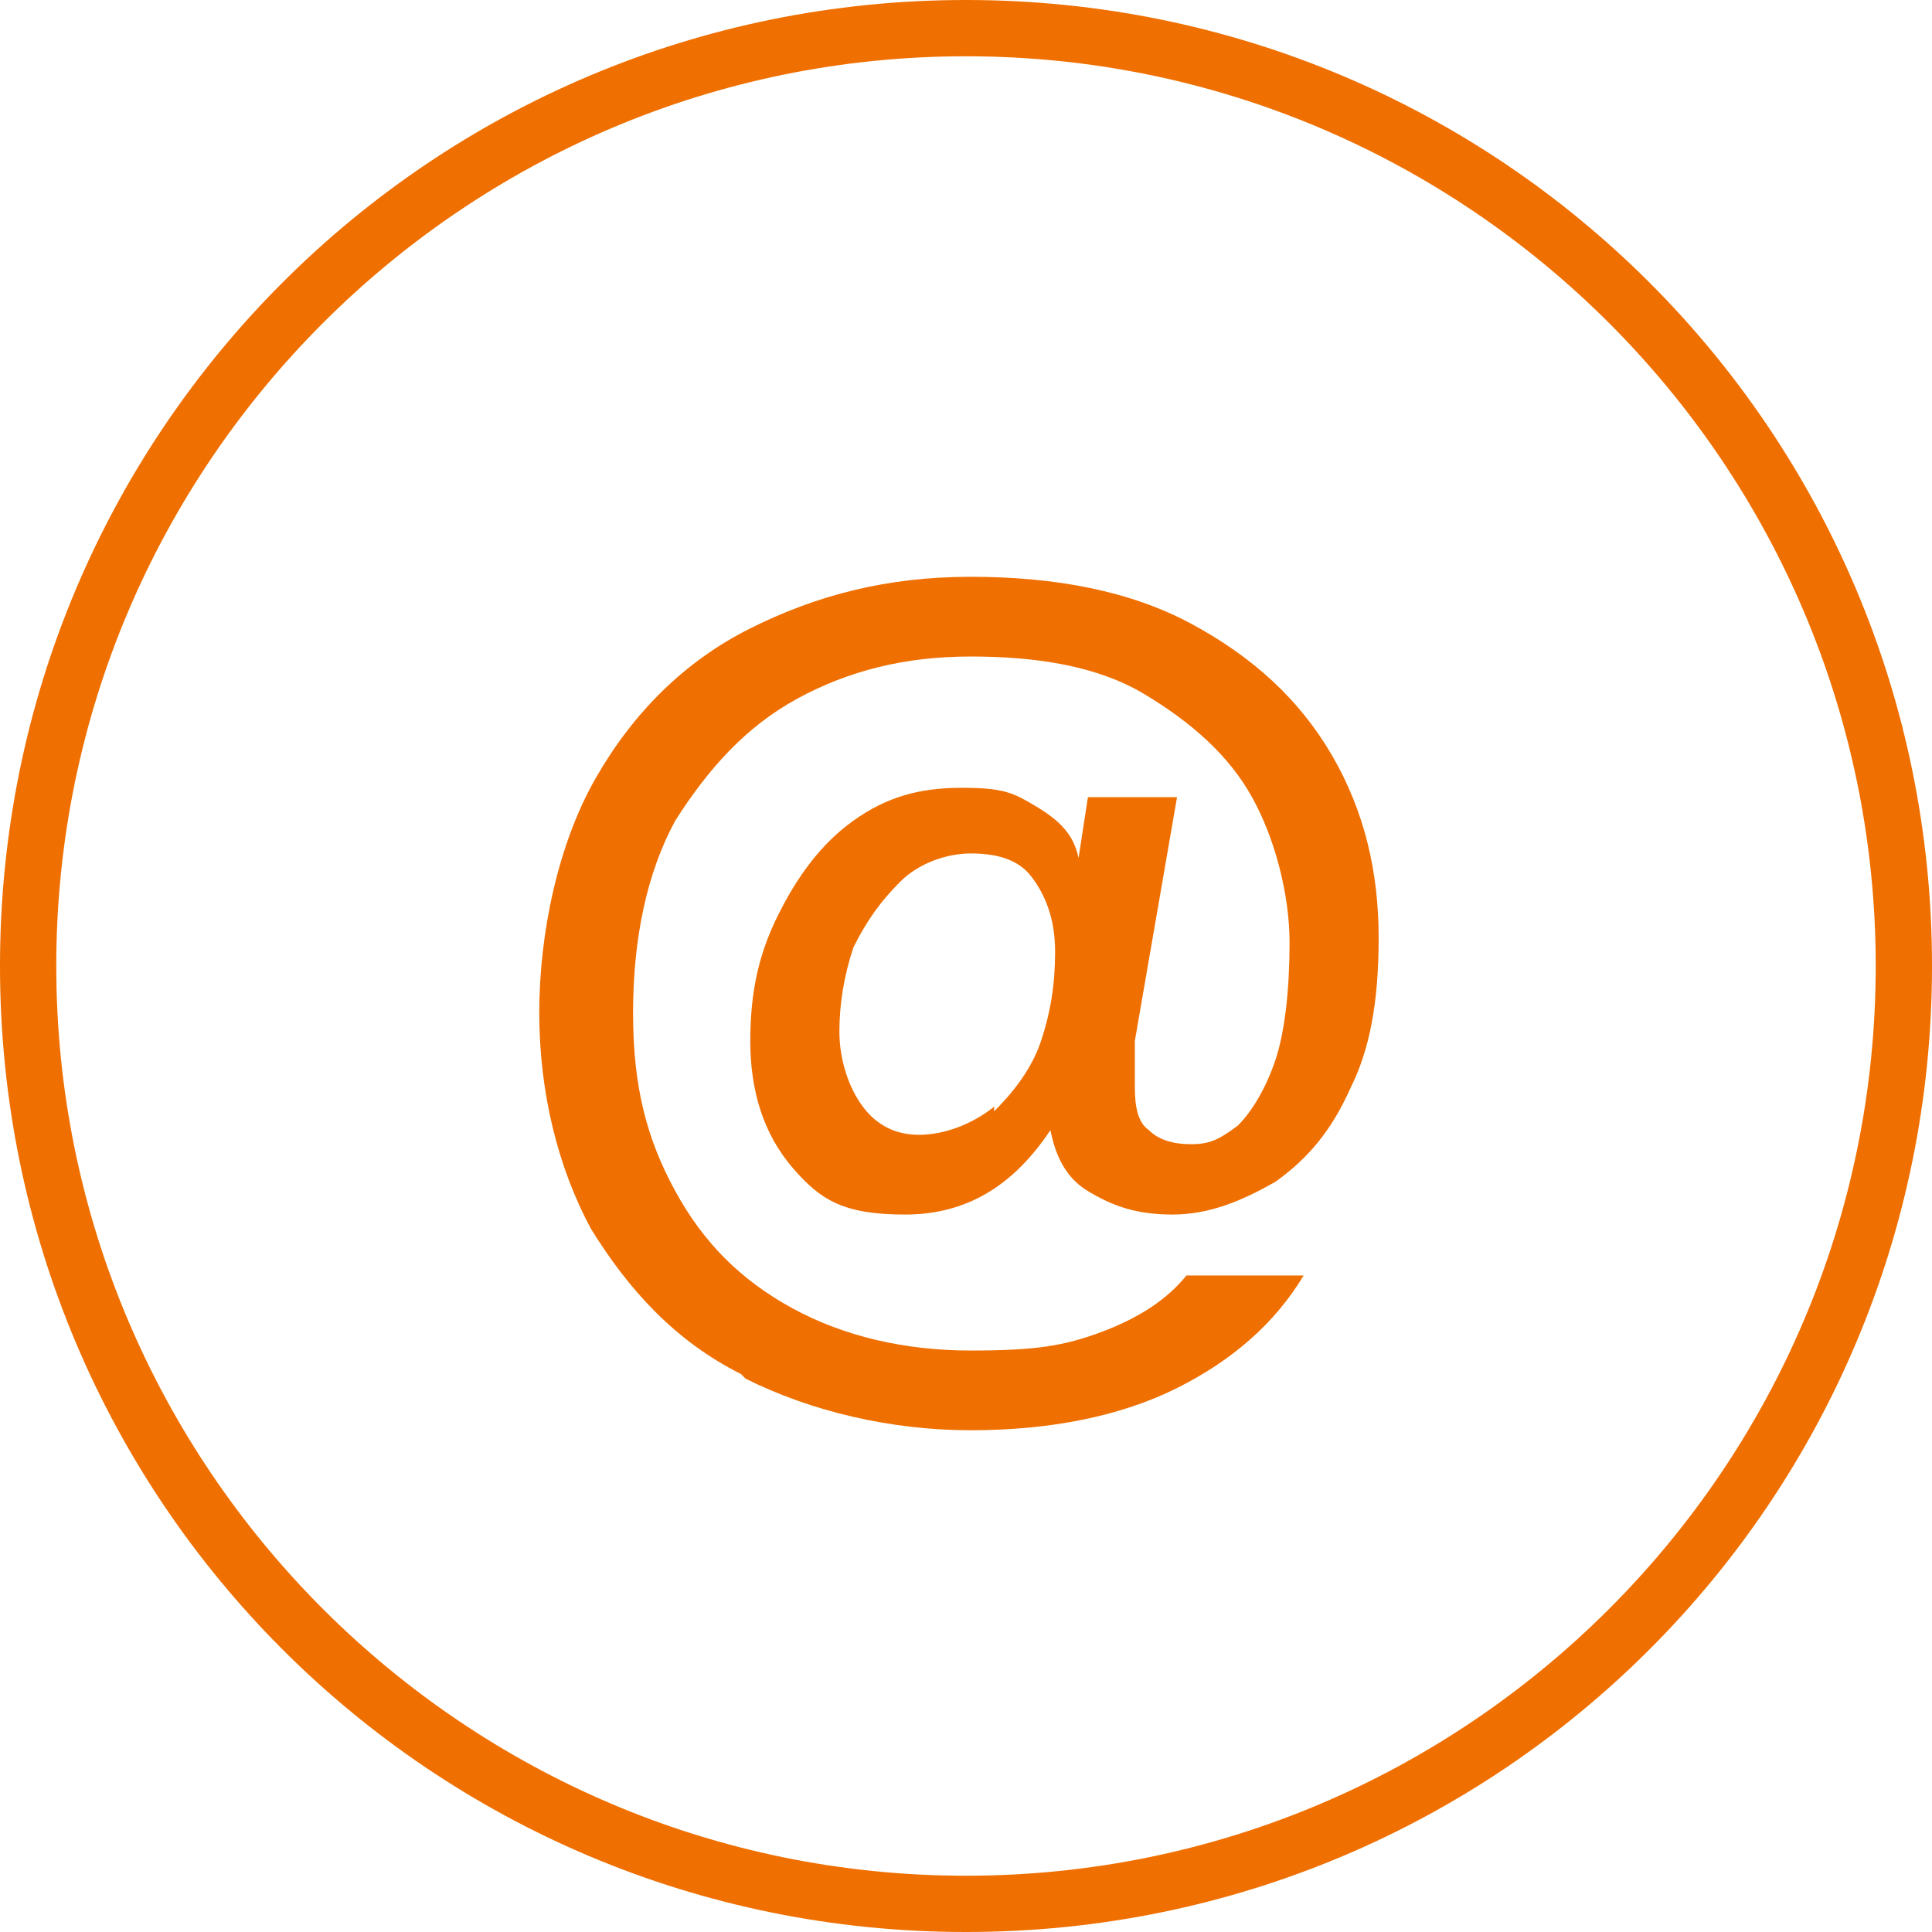 <?xml version="1.0" encoding="UTF-8"?><svg id="uuid-4832a344-12e0-4209-a09e-7b1fc82c2db1" xmlns="http://www.w3.org/2000/svg" viewBox="0 0 41.2 41.2"><path d="M20.6,41.2C9.2,41.2,0,32,0,20.6S9.2,0,20.6,0s20.6,9.2,20.6,20.6-9.2,20.6-20.6,20.6ZM20.6,1.2C9.9,1.2,1.2,9.9,1.2,20.6s8.7,19.4,19.4,19.4,19.4-8.7,19.4-19.4S31.3,1.2,20.6,1.2Z" style="fill:#ef6f00;"/><path d="M15.8,29.3c-1.4-.7-2.4-1.8-3.2-3.1-.7-1.3-1.1-2.9-1.1-4.6s.4-3.6,1.2-5c.8-1.4,1.9-2.5,3.3-3.2s2.9-1.1,4.7-1.1,3.4,.3,4.7,1c1.3,.7,2.3,1.6,3,2.8,.7,1.2,1,2.5,1,3.9s-.2,2.4-.6,3.2c-.4,.9-.9,1.5-1.6,2-.7,.4-1.4,.7-2.2,.7s-1.3-.2-1.8-.5-.7-.8-.8-1.3h0c-.8,1.2-1.8,1.8-3.1,1.8s-1.8-.3-2.4-1c-.6-.7-.9-1.6-.9-2.7s.2-1.9,.6-2.7,.9-1.5,1.6-2c.7-.5,1.4-.7,2.3-.7s1.1,.1,1.6,.4c.5,.3,.8,.6,.9,1.1h0l.2-1.3h1.9l-.9,5.2c0,.3,0,.6,0,.9s0,.8,.3,1c.2,.2,.5,.3,.9,.3s.6-.1,1-.4c.3-.3,.6-.8,.8-1.4,.2-.6,.3-1.5,.3-2.5s-.3-2.2-.8-3.1c-.5-.9-1.3-1.6-2.3-2.2s-2.3-.8-3.7-.8-2.6,.3-3.7,.9c-1.1,.6-1.9,1.5-2.6,2.6-.6,1.1-.9,2.5-.9,4.1s.3,2.7,.9,3.8,1.4,1.9,2.5,2.5c1.1,.6,2.4,.9,3.8,.9s2-.1,2.8-.4c.8-.3,1.4-.7,1.8-1.2h2.5c-.6,1-1.5,1.8-2.7,2.4-1.2,.6-2.7,.9-4.4,.9s-3.4-.4-4.8-1.1Zm5.4-5.6c.4-.4,.8-.9,1-1.5,.2-.6,.3-1.2,.3-1.9s-.2-1.2-.5-1.6c-.3-.4-.8-.5-1.3-.5s-1.1,.2-1.5,.6c-.4,.4-.7,.8-1,1.4-.2,.6-.3,1.2-.3,1.8s.2,1.2,.5,1.6c.3,.4,.7,.6,1.2,.6s1.1-.2,1.6-.6Z" style="fill:#ef6f00;"/></svg>